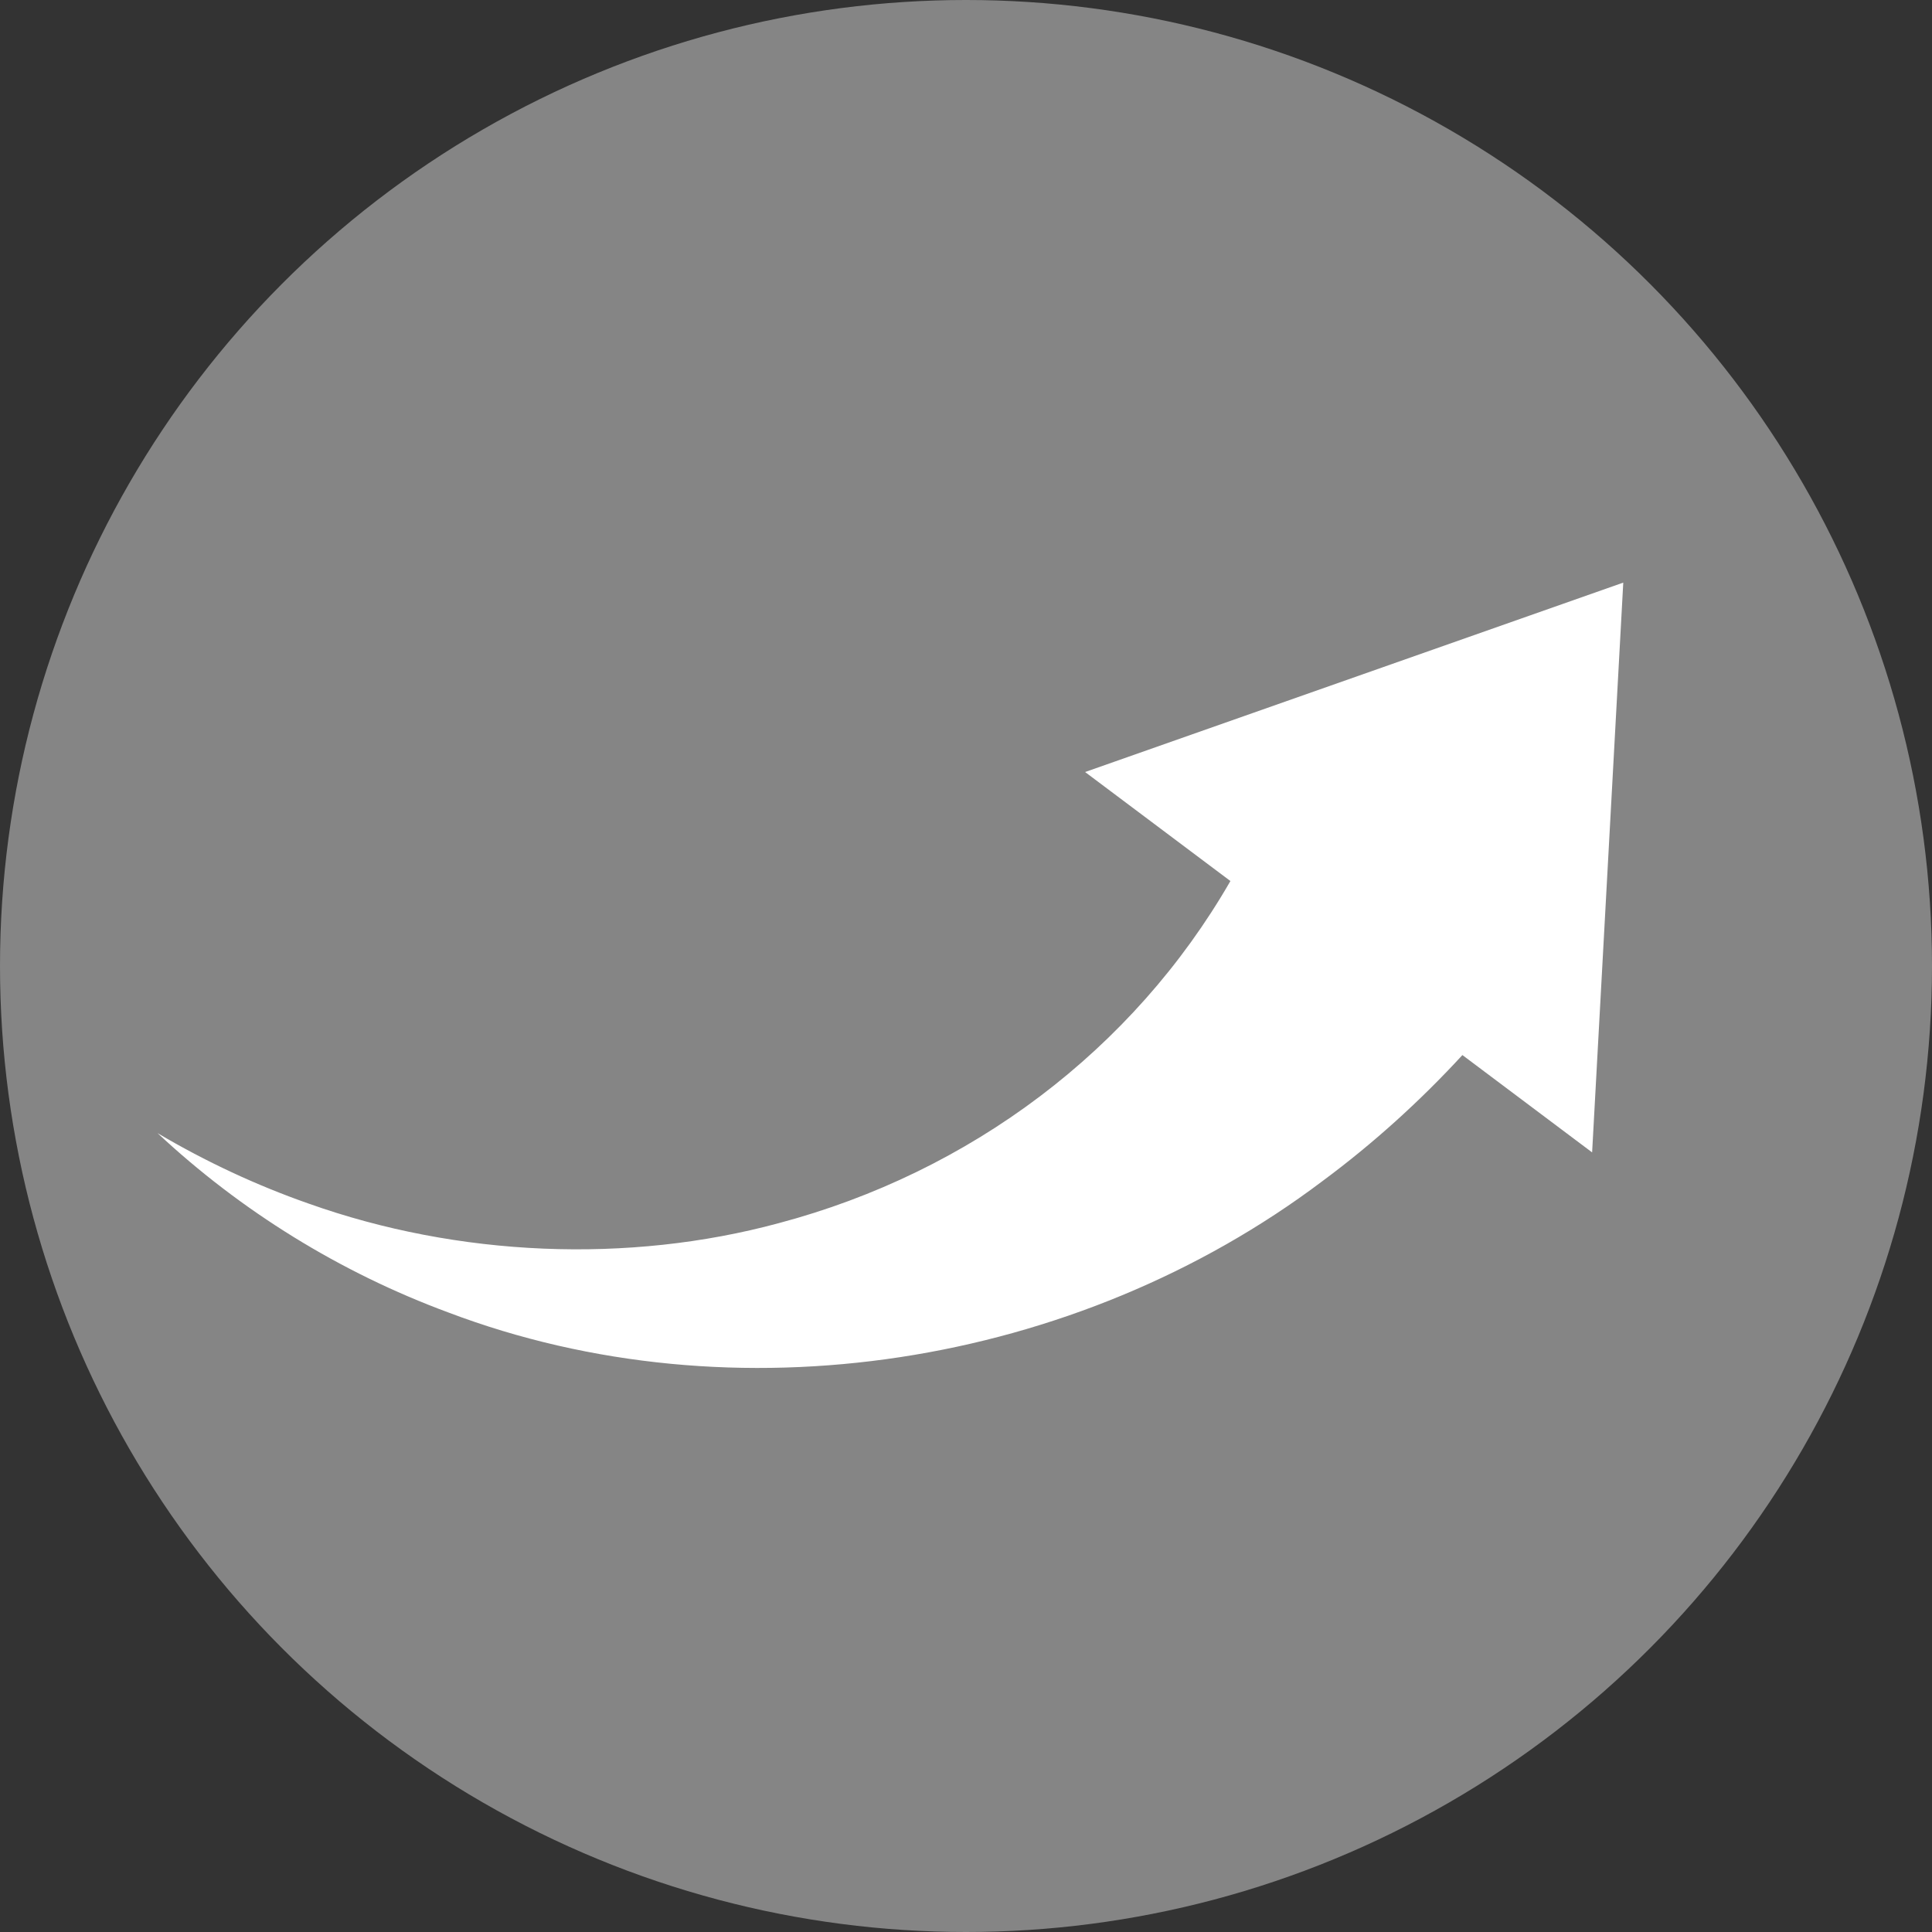 <svg width="50" height="50" viewBox="0 0 50 50" fill="none" xmlns="http://www.w3.org/2000/svg">
<rect x="0" y="0" width="50" height="50" fill="#333333" stroke="none"/>
<circle cx="25" cy="25" r="25" fill="#858585"/>
<path d="M42.01 15.078L41.204 29.824L37.847 27.305C36.738 28.51 35.525 29.604 34.229 30.564C27.848 35.378 19.001 36.773 11.599 33.965C8.803 32.931 6.234 31.341 4.078 29.326C5.328 30.065 6.636 30.675 7.977 31.145C11.863 32.53 16.262 32.709 20.158 31.654C25.104 30.341 29.326 27.175 31.843 22.801L28.082 19.98L42.01 15.078Z" fill="white"/>
</svg>
